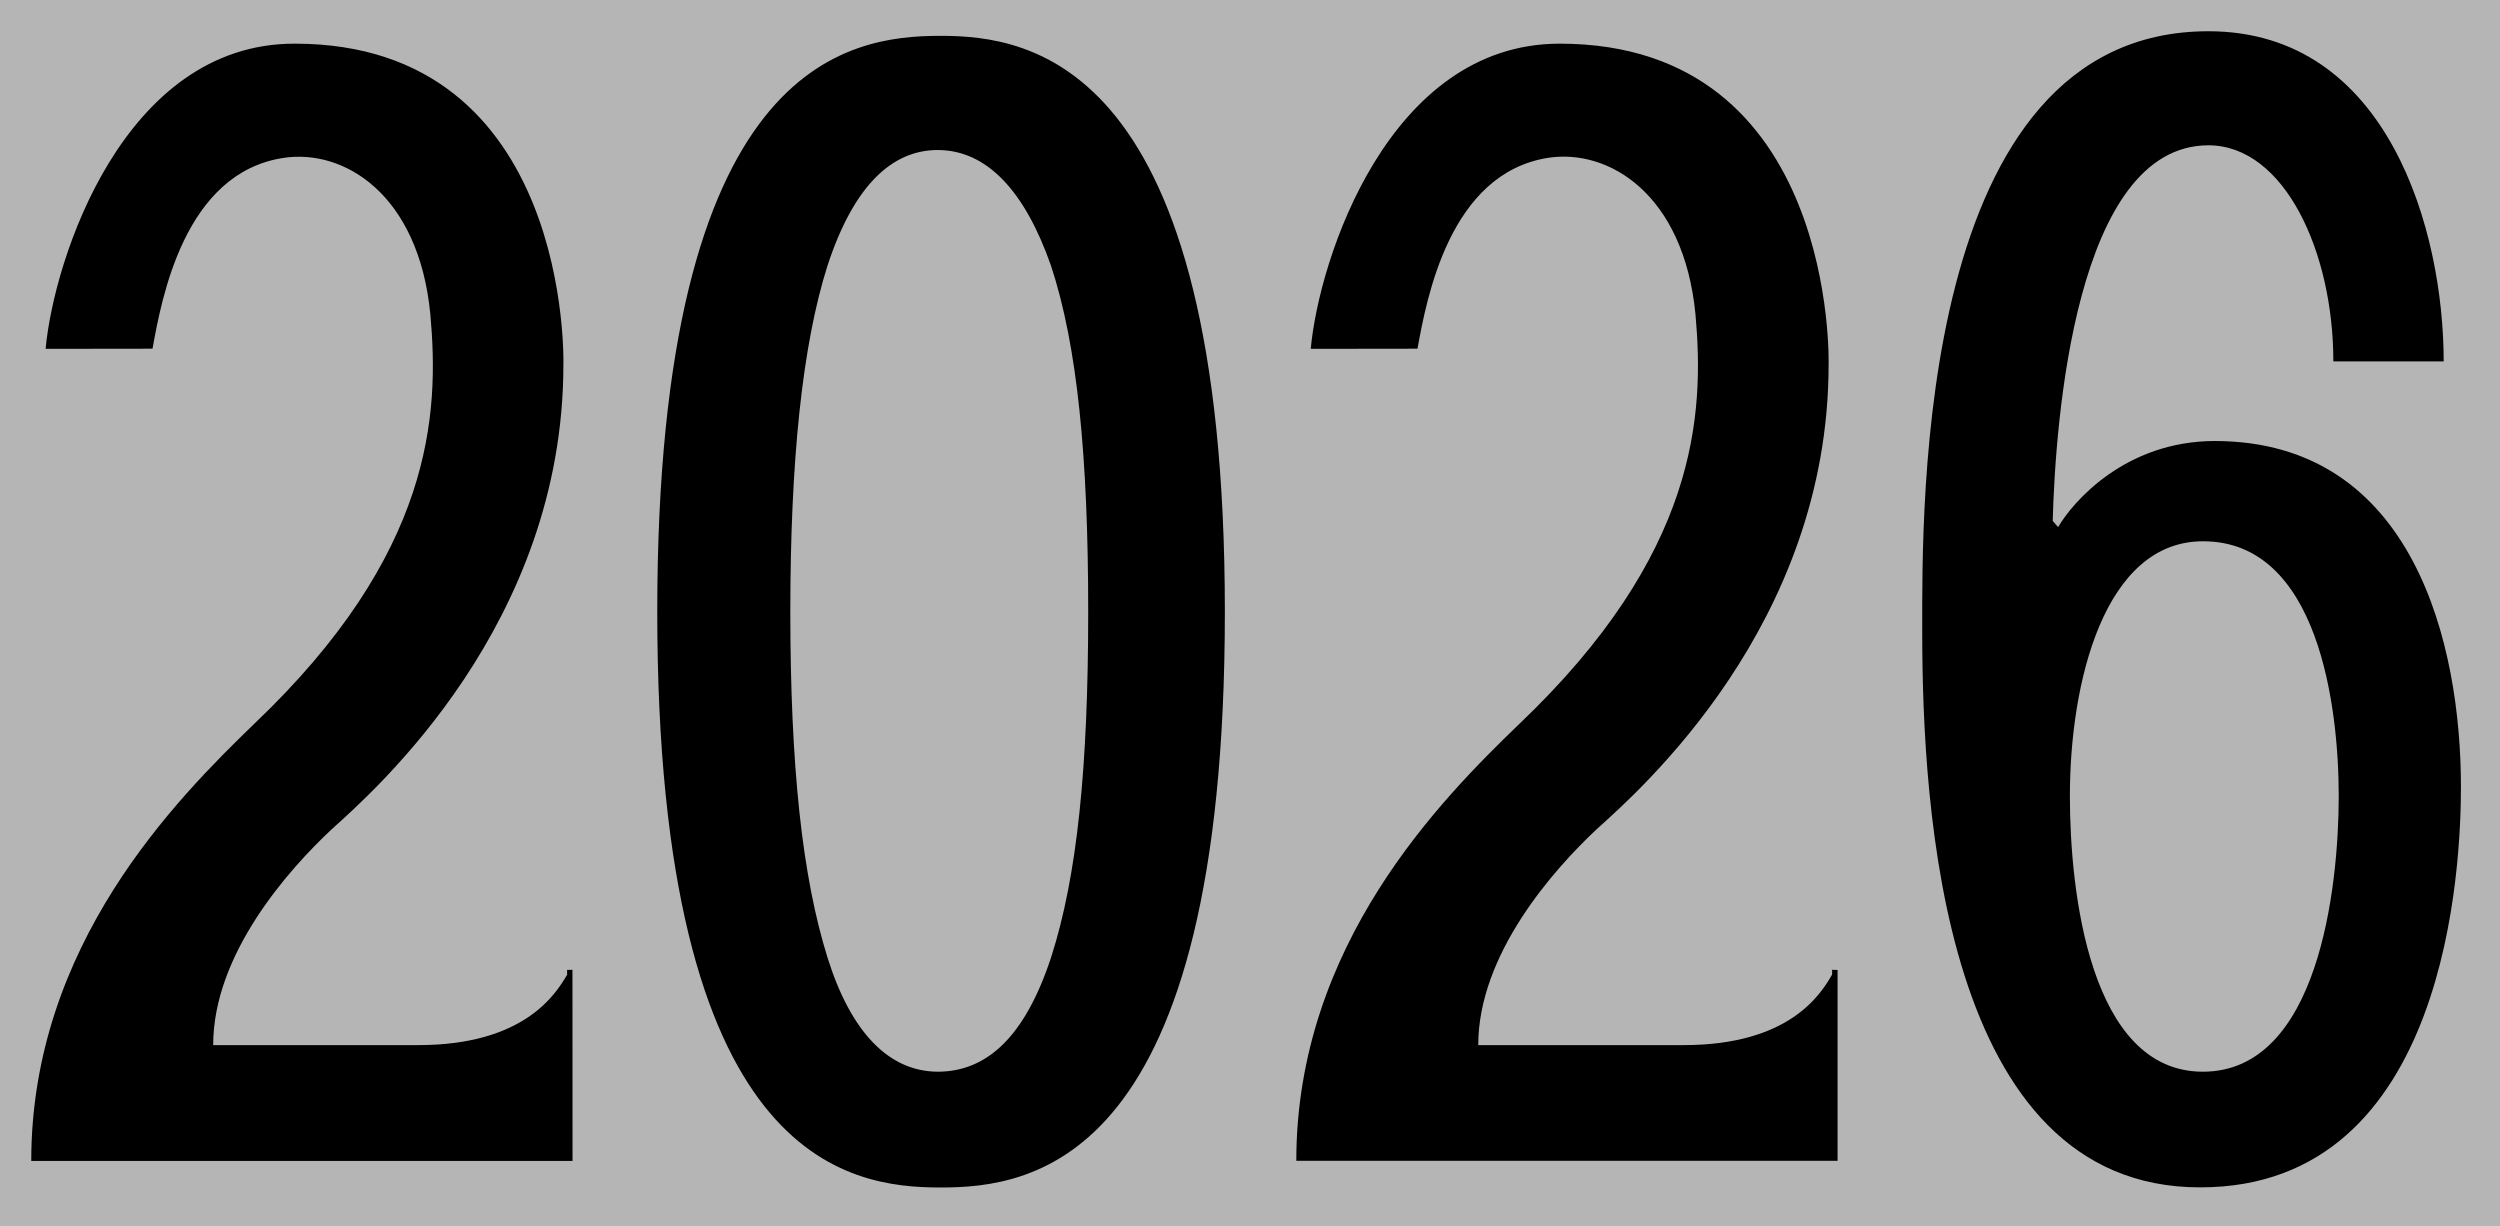 <svg width="320" height="157" viewBox="0 0 320 157" fill="none" xmlns="http://www.w3.org/2000/svg">
<rect width="320" height="157" fill="#B6B5B5"/>
<path d="M72.595 124.756C72.595 124.561 72.591 124.359 72.585 124.152C72.825 124.152 73.055 124.146 73.274 124.134C73.274 132.3 73.278 140.454 73.284 148.597C50.19 148.597 27.095 148.597 4 148.597C4 120.956 22.541 102.333 32.495 92.693C55.444 70.891 56.243 53.045 55.084 40.227C53.594 24.8 43.969 18.995 36.213 20.222C23.57 22.191 20.681 38.24 19.522 44.632C14.964 44.644 10.403 44.65 5.839 44.65C6.879 33.23 15.804 5.572 37.703 5.589C73.274 5.572 72.115 46.653 72.115 46.653C72.125 79.874 48.027 101.123 42.47 106.133C36.903 111.333 27.278 122.148 27.288 133.774C36.05 133.774 44.819 133.774 53.594 133.774C67.018 133.757 71.085 127.348 72.595 124.756ZM120.4 4.587C131.874 4.587 156.781 7.801 156.781 78.302C156.781 148.787 132.334 152 120.4 152C108.586 152 84.129 148.787 84.129 78.302C84.129 7.801 108.586 4.587 120.4 4.587ZM134.533 122.562C137.901 112.128 139.29 98.1 139.29 78.302C139.29 58.453 137.901 44.252 134.533 34.025C131.175 24.42 126.307 19.22 120.04 19.203C114.133 19.203 109.266 23.798 105.918 34.008C102.669 44.235 101.17 59.057 101.16 78.285C101.17 98.1 102.669 112.145 105.918 122.562C108.926 132.168 113.794 137.16 120.05 137.178C126.297 137.16 131.175 132.755 134.533 122.562ZM234.511 124.739C234.518 124.543 234.518 124.342 234.511 124.134C234.751 124.146 234.984 124.152 235.211 124.152C235.211 132.306 235.211 140.448 235.211 148.579C212.116 148.591 189.021 148.591 165.927 148.579C165.927 120.956 184.457 102.333 194.422 92.71C217.36 70.891 218.17 53.063 217.02 40.227C215.521 24.817 205.896 18.995 198.14 20.204C185.507 22.209 182.608 38.24 181.439 44.632C176.881 44.632 172.327 44.638 167.776 44.65C168.815 33.213 177.741 5.589 199.639 5.589C235.211 5.589 234.062 46.653 234.062 46.653C234.062 79.892 209.944 101.123 204.397 106.116C198.83 111.333 189.215 122.148 189.215 133.774C197.984 133.774 206.752 133.774 215.521 133.774C228.954 133.774 233.012 127.365 234.511 124.739ZM283.486 56.449C309.093 56.466 315 82.708 315 100.709C315 110.331 313.501 152 281.617 151.983C248.614 152 246.055 103.317 246.045 80.876C246.045 64.879 245.246 4 282.677 4C305.735 4 312.791 29.62 312.791 46.256C308.087 46.256 303.379 46.256 298.668 46.256C298.668 32.228 292.402 18.615 282.677 18.598C265.645 18.615 263.097 53.84 262.747 66.676C262.98 66.929 263.21 67.194 263.437 67.471C265.296 64.275 272.002 56.466 283.486 56.449ZM281.967 137.178C296.799 137.178 299.348 113.527 299.358 101.935C299.358 90.516 296.799 69.267 281.977 69.284C269.353 69.284 264.936 87.303 264.946 101.935C264.946 114.132 267.494 137.178 281.967 137.178Z" fill="black"/>
</svg>
